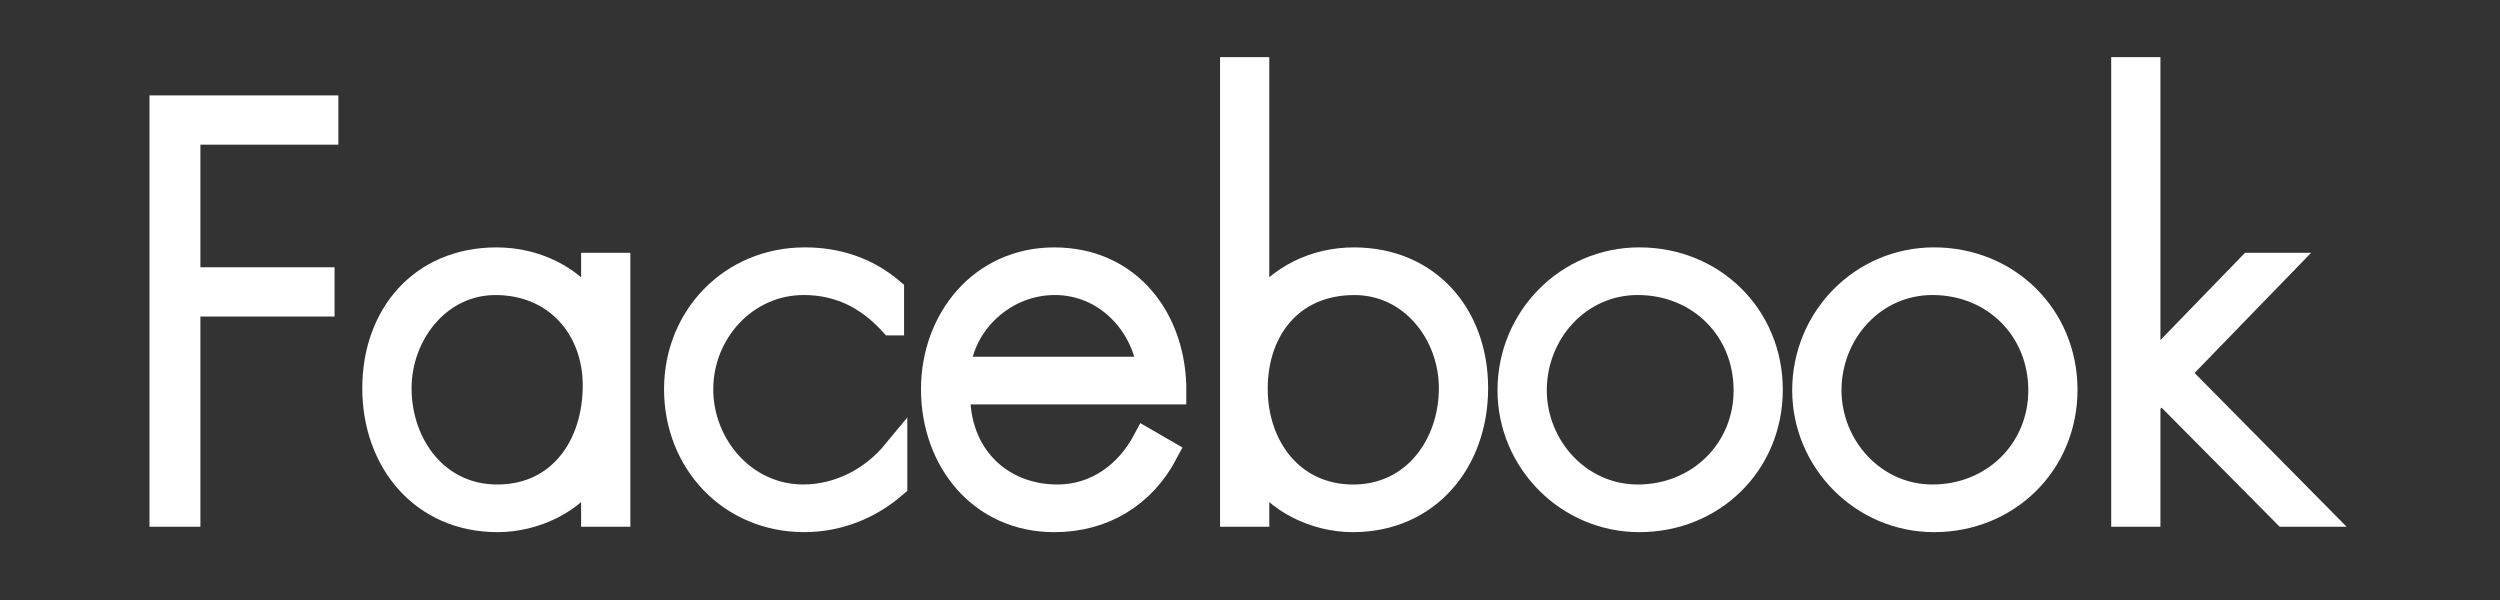 <?xml version="1.0" encoding="utf-8"?>
<!-- Generator: Adobe Illustrator 15.0.2, SVG Export Plug-In  -->
<!DOCTYPE svg PUBLIC "-//W3C//DTD SVG 1.1//EN" "http://www.w3.org/Graphics/SVG/1.1/DTD/svg11.dtd">
<svg version="1.1"
	 xmlns="http://www.w3.org/2000/svg" xmlns:xlink="http://www.w3.org/1999/xlink" xmlns:a="http://ns.adobe.com/AdobeSVGViewerExtensions/3.0/"
	 x="0px" y="0px" width="100px" height="24px" viewBox="-5.979 -2.286 100 24"
	 style="overflow:visible;enable-background:new -5.979 -2.286 100 24;" xml:space="preserve">
<rect x="-5.979" y="-2.286" width="100" height="24" fill="#333333" stroke="none"/>
<style type="text/css">
<![CDATA[
	.st0{opacity:0.56;fill:#FFF552;}
	.st1{fill:none;stroke:#FFFFFF;stroke-miterlimit:10;}
	.st2{fill:#555555;}
	.st3{fill:#595757;}
	.st4{fill:#F99A00;}
	.st5{fill:#F9BE00;}
	.st6{opacity:0.55;fill:#FFEA25;}
	.st7{fill:#92D870;}
	.st8{fill:#FFEA25;}
	.st9{fill:#FFFFFF;}
	.st10{fill:#FFFFFF;stroke:#FFFFFF;stroke-miterlimit:10;}
]]>
</style>
<defs>
</defs>
<g>
	<g>
		<path class="st10" d="M1.537,3v5.906h5.366v0.97H1.537v8.408H0.5V2.03h6.556V3H1.537z"/>
		<path class="st10" d="M18.735,18.284h-0.97v-1.789h-0.043c-0.731,1.272-2.328,2.005-3.794,2.005c-3.019,0-4.916-2.35-4.916-5.259
			c0-2.911,1.875-5.131,4.872-5.131c1.531,0,2.997,0.69,3.838,1.94h0.043V8.325h0.97V18.284z M9.984,13.241
			c0,2.284,1.507,4.353,3.922,4.353c2.544,0,3.925-2.069,3.925-4.462c0-2.306-1.574-4.116-3.99-4.116
			C11.557,9.016,9.984,11.084,9.984,13.241z"/>
		<path class="st10" d="M29.683,10.631c-0.947-1.035-2.091-1.616-3.513-1.616c-2.351,0-4.119,2.003-4.119,4.267
			c0,2.264,1.747,4.311,4.097,4.311c1.422,0,2.76-0.689,3.666-1.788v1.314c-1.013,0.883-2.284,1.38-3.622,1.38
			c-2.953,0-5.109-2.306-5.109-5.217c0-2.889,2.2-5.173,5.131-5.173c1.294,0,2.479,0.388,3.47,1.228V10.631z"/>
		<path class="st10" d="M32.332,13.391c-0.065,2.522,1.682,4.203,3.988,4.203c1.553,0,2.803-0.926,3.513-2.263l0.821,0.475
			c-0.906,1.724-2.503,2.694-4.463,2.694c-2.953,0-4.83-2.394-4.83-5.217c0-2.78,1.918-5.173,4.83-5.173
			c3.017,0,4.807,2.414,4.785,5.281H32.332z M40.008,12.484c-0.238-1.831-1.747-3.469-3.794-3.469c-2.028,0-3.709,1.594-3.882,3.469
			H40.008z"/>
		<path class="st10" d="M43.323,0.5h0.969v9.55h0.044c0.841-1.25,2.307-1.94,3.838-1.94c2.975,0,4.872,2.22,4.872,5.131
			c0,2.909-1.897,5.259-4.916,5.259c-1.466,0-3.06-0.733-3.794-2.005h-0.044v1.789h-0.969V0.5z M52.076,13.241
			c0-2.178-1.574-4.225-3.881-4.225c-2.521,0-3.966,1.875-3.966,4.247c0,2.328,1.466,4.332,3.922,4.332
			C50.589,17.594,52.076,15.525,52.076,13.241z"/>
		<path class="st10" d="M64.833,13.305c0,2.953-2.306,5.195-5.237,5.195c-2.868,0-5.175-2.35-5.175-5.175
			c0-2.866,2.284-5.216,5.175-5.216C62.527,8.109,64.833,10.352,64.833,13.305z M55.393,13.325c0,2.265,1.788,4.269,4.138,4.269
			c2.438,0,4.334-1.853,4.334-4.269c0-2.457-1.878-4.31-4.334-4.31C57.158,9.016,55.393,11.019,55.393,13.325z"/>
		<path class="st10" d="M76.621,13.305c0,2.953-2.306,5.195-5.237,5.195c-2.865,0-5.175-2.35-5.175-5.175
			c0-2.866,2.287-5.216,5.175-5.216C74.315,8.109,76.621,10.352,76.621,13.305z M67.181,13.325c0,2.265,1.788,4.269,4.138,4.269
			c2.438,0,4.334-1.853,4.334-4.269c0-2.457-1.875-4.31-4.334-4.31C68.946,9.016,67.181,11.019,67.181,13.325z"/>
		<path class="st10" d="M79.938,12.55l4.097-4.225h1.25l-4.181,4.311l5.584,5.648h-1.272l-4.937-4.979l-0.541,0.561v4.418h-0.969
			V0.5h0.969V12.55z"/>
	</g>
</g>
</svg>
